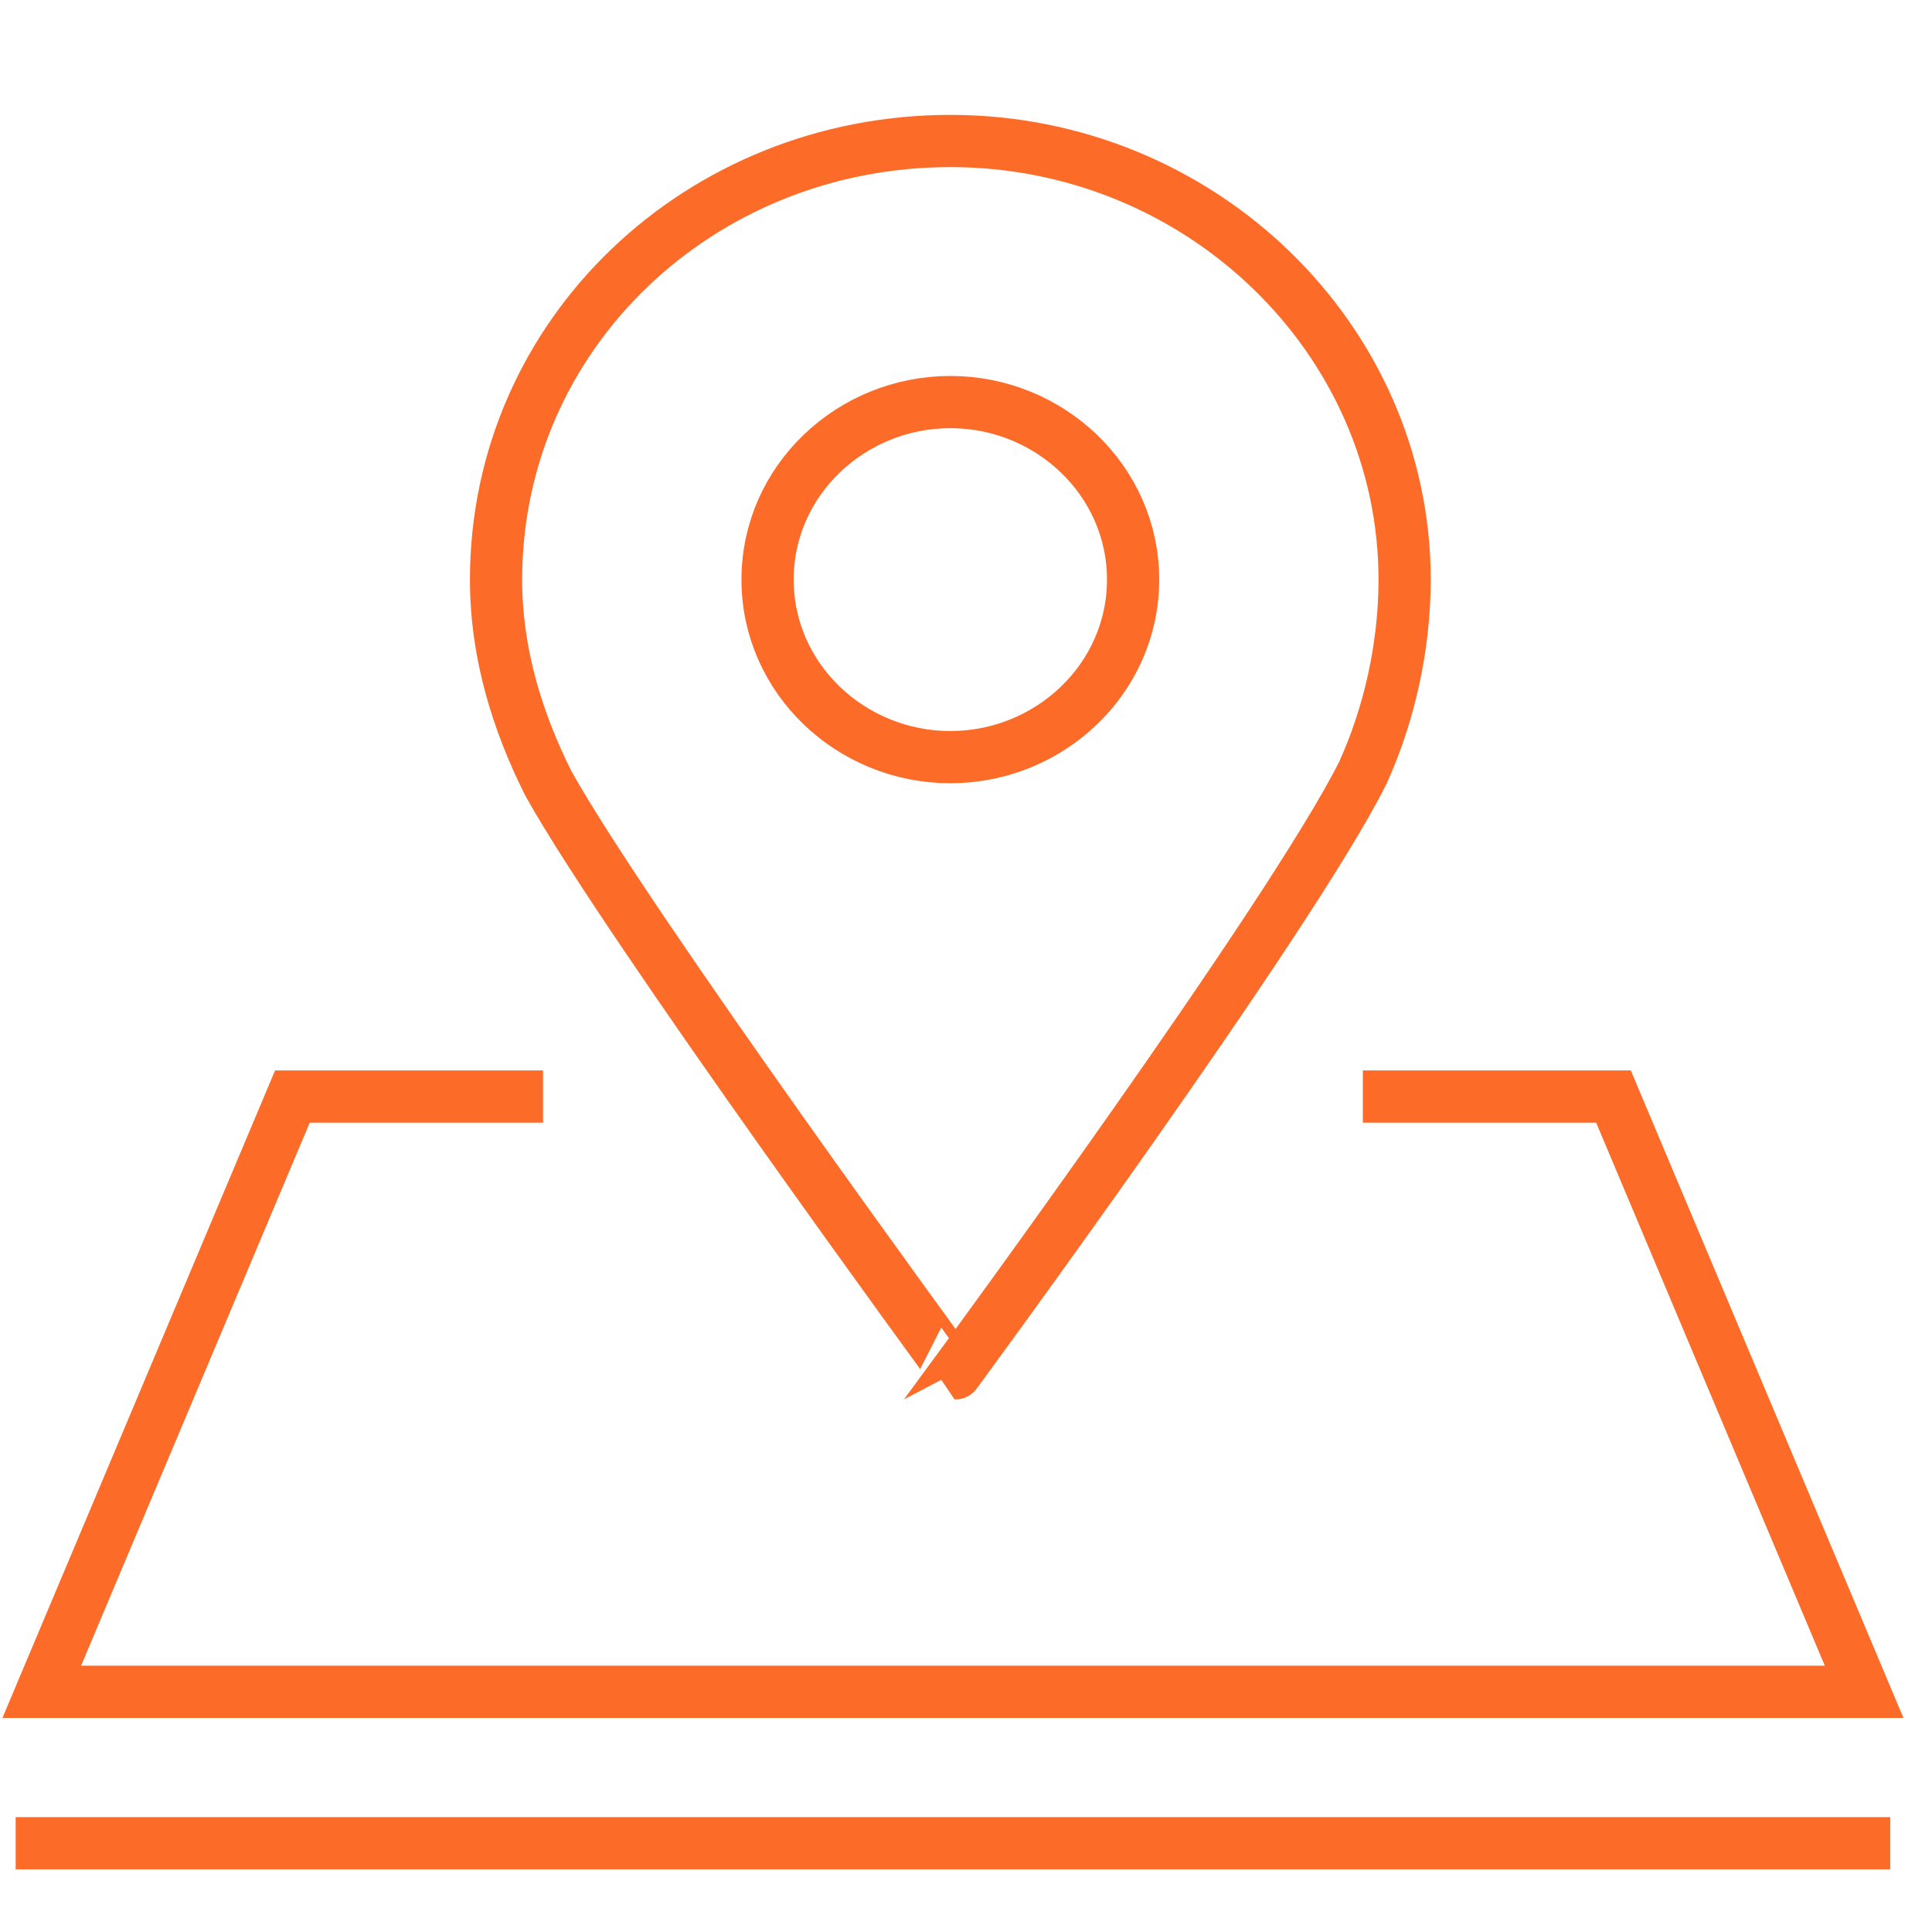 <?xml version="1.0" encoding="utf-8"?>
<!-- Generator: Adobe Illustrator 25.3.1, SVG Export Plug-In . SVG Version: 6.00 Build 0)  -->
<svg version="1.1" id="Layer_1" xmlns="http://www.w3.org/2000/svg" xmlns:xlink="http://www.w3.org/1999/xlink" x="0px" y="0px"
	 viewBox="0 0 37 37" style="enable-background:new 0 0 37 37;" xml:space="preserve">
<style type="text/css">
	.st0{clip-path:url(#SVGID_2_);}
	.st1{fill:none;stroke:#FD6B28;stroke-linecap:square;stroke-miterlimit:10;}
</style>
<g>
	<defs>
		<rect id="SVGID_1_" width="37" height="37"/>
	</defs>
	<clipPath id="SVGID_2_">
		<use xlink:href="#SVGID_1_"  style="overflow:visible;"/>
	</clipPath>
	<g class="st0">
		<path class="st1" d="M9.9,21H5.6L0.8,32.4h34.9L30.9,21h-4.3"/>
		<path class="st1" d="M26.9,11.1c0,1.3-0.3,2.6-0.8,3.7c-1.4,2.8-7.8,11.5-7.8,11.5S12,17.7,10.5,15c-0.6-1.2-1-2.5-1-3.9
			c0-4.7,3.9-8.4,8.7-8.4C23,2.7,26.9,6.5,26.9,11.1z"/>
		<path class="st1" d="M18.2,14.5c1.9,0,3.5-1.5,3.5-3.4c0-1.9-1.6-3.4-3.5-3.4c-1.9,0-3.5,1.5-3.5,3.4C14.7,13,16.3,14.5,18.2,14.5
			z"/>
		<path class="st1" d="M0.8,35.3h34.9"/>
	</g>
</g>
</svg>
